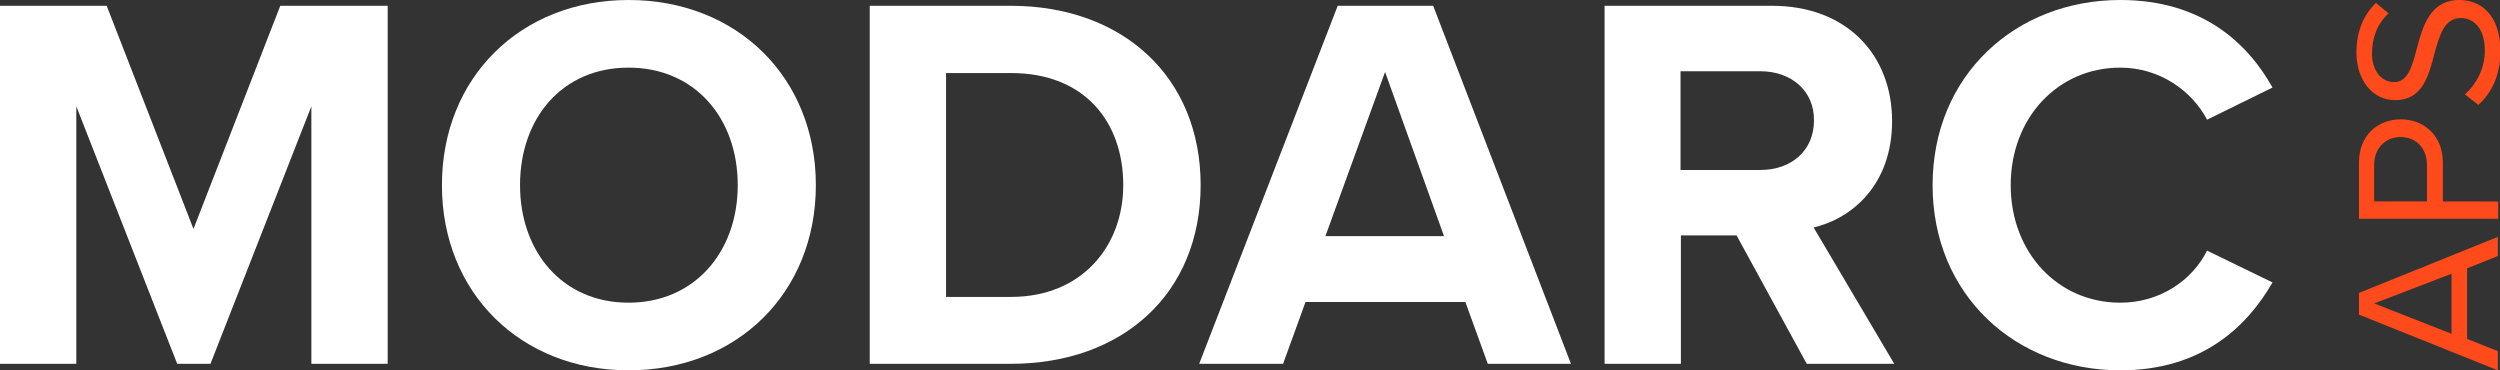 <?xml version="1.0" encoding="utf-8"?>
<!-- Generator: Adobe Illustrator 27.6.1, SVG Export Plug-In . SVG Version: 6.00 Build 0)  -->
<svg version="1.1" id="Layer_1" xmlns="http://www.w3.org/2000/svg" xmlns:xlink="http://www.w3.org/1999/xlink" x="0px" y="0px"
	 viewBox="0 0 691.3 102.4" style="enable-background:new 0 0 691.3 102.4;" xml:space="preserve">
<rect x="0" y="0" width="691.3" height="102.4" fill="#333333" stroke="none"/>
<style type="text/css">
	.st0{fill:#FFFFFF;}
	.st1{fill:#FF4A1C;}
</style>
<path class="st0" d="M86.1,100.6V29.4l-27.9,71.2H49L21.1,29.4v71.2H0v-99h29.5l24,61.7l24-61.7h29.7v99H86.1z"/>
<path class="st0" d="M173.8,0c30,0,51.8,21.4,51.8,51.2s-21.8,51.2-51.8,51.2c-29.8,0-51.6-21.4-51.6-51.2S144,0,173.8,0z
	 M173.8,18.7c-18.3,0-30,13.9-30,32.5c0,18.4,11.7,32.5,30,32.5S204,69.6,204,51.2C204,32.6,192.1,18.7,173.8,18.7z"/>
<path class="st0" d="M240.5,100.6v-99h39c31,0,52.5,19.7,52.5,49.6s-21.5,49.4-52.5,49.4H240.5z M261.6,82.1h18
	c19.6,0,31-14.1,31-30.9c0-17.5-10.7-31-31-31h-18V82.1z"/>
<path class="st0" d="M411.4,100.6l-6.2-17.1h-44.2l-6.2,17.1h-23.2l38.3-99h26.4l38.1,99H411.4z M383,19.9l-16.5,45.4h32.8L383,19.9
	z"/>
<path class="st0" d="M499.6,100.6l-19.4-35.5h-15.4v35.5h-21.1v-99h46.3c20.6,0,33.2,13.5,33.2,31.9c0,17.5-11,26.9-21.7,29.4
	l22.3,37.7H499.6z M486.8,19.7h-22.1V47h22.1c8.5,0,14.8-5.3,14.8-13.7C501.7,25.1,495.3,19.7,486.8,19.7z"/>
<path class="st0" d="M534.4,51.2c0-30.4,23-51.2,51.9-51.2c22.6,0,35.2,11.9,42.1,24.2l-18.1,8.9c-4.2-8-13.1-14.4-24-14.4
	c-17.2,0-30.3,13.8-30.3,32.5s13.1,32.5,30.3,32.5c11,0,19.9-6.2,24-14.4l18.1,8.8c-7.1,12.3-19.6,24.3-42.1,24.3
	C557.4,102.4,534.4,81.6,534.4,51.2z"/>
<path class="st1" d="M690.7,70.8l-8.5,3.4v19.5l8.5,3.4v5.3l-38.4-15.4V81l38.4-15.5V70.8z M656.5,83.9l21.4,8.4V75.7L656.5,83.9z"
	/>
<path class="st1" d="M690.7,60.5h-38.4V45c0-7.7,5.3-12,11.6-12c6.3,0,11.6,4.4,11.6,12v10.7h15.3V60.5z M656.5,45.6v10.1h14.6V45.6
	c0-4.6-3-7.7-7.3-7.7S656.5,41.1,656.5,45.6z"/>
<path class="st1" d="M681.6,26.1c2.8-2.5,5.5-6.7,5.5-12.1c0-6.9-3.7-9-6.6-9c-4.6,0-5.9,4.7-7.3,9.7c-1.6,6.2-3.3,13-10.9,13
	c-6.3,0-10.7-5.6-10.7-13.2c0-5.9,2-10.4,5.4-13.7l3.5,2.9c-3.2,2.9-4.6,6.9-4.6,11.1c0,4.6,2.5,7.9,6.1,7.9c3.9,0,5-4.4,6.3-9.3
	C670,7.1,672,0,680.1,0c5.6,0,11.3,3.8,11.3,14.2c0,6.7-2.5,11.6-6.1,14.8L681.6,26.1z"/>
</svg>
